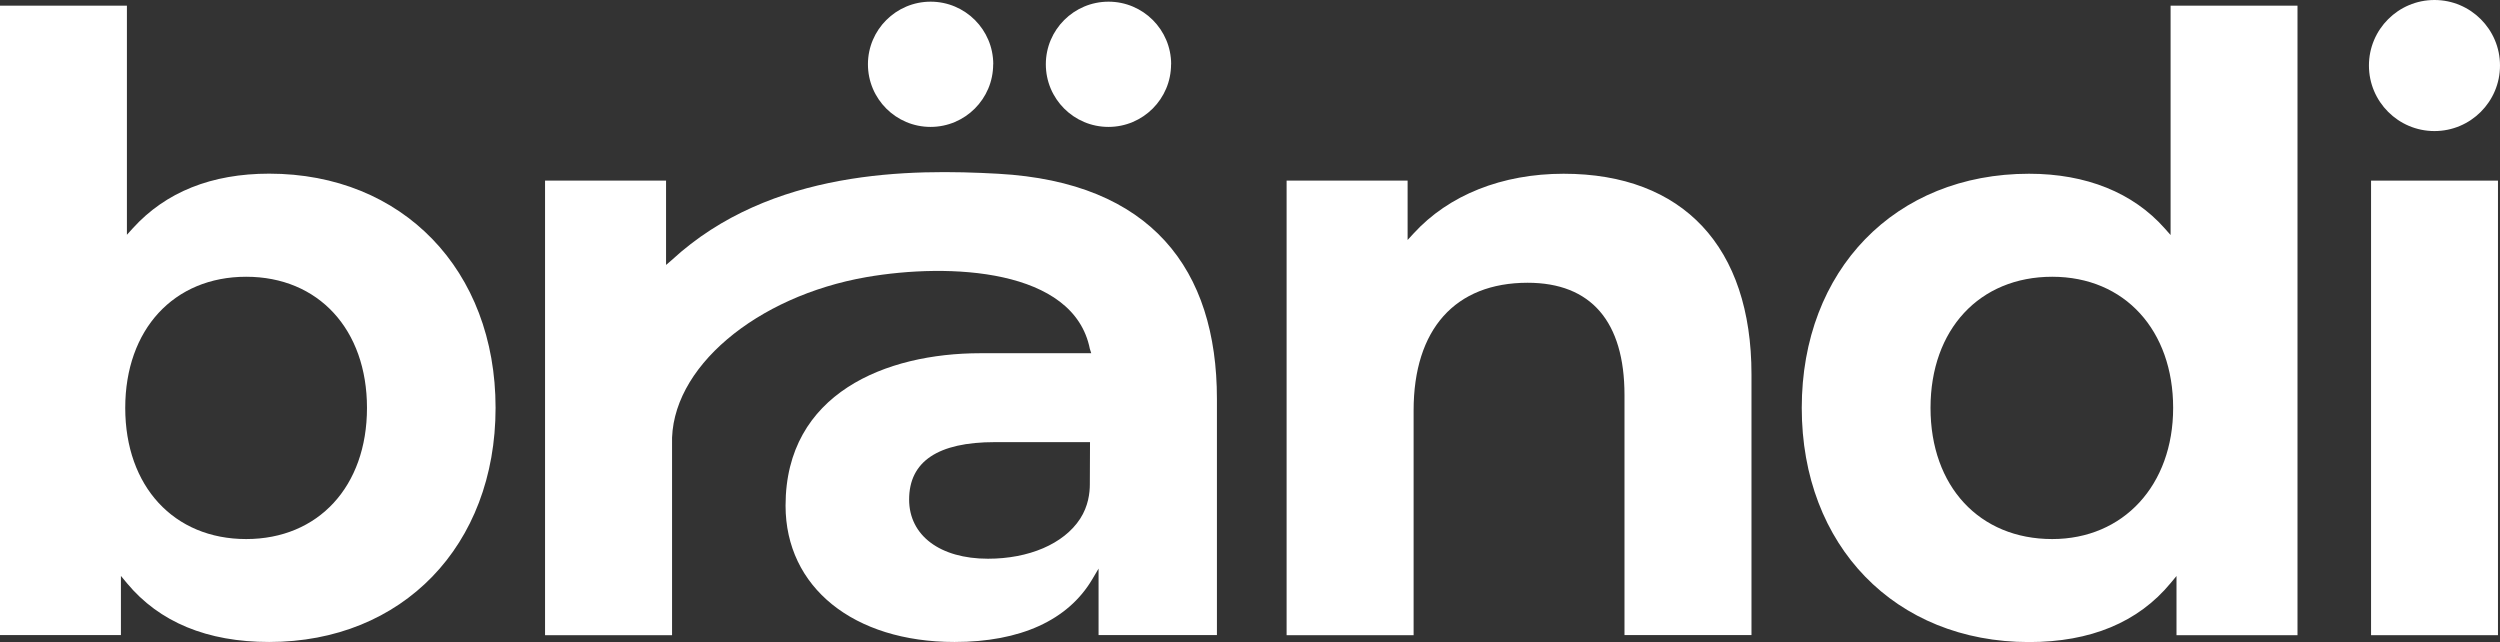 <?xml version="1.0" encoding="UTF-8"?>
<svg id="Artwork" xmlns="http://www.w3.org/2000/svg" viewBox="0 0 283.46 72.79">
  <rect x="0" y="0" width="283.46" height="72.79" fill="#333333" stroke="none"/>
  <defs>
    <style>
      .cls-1 {
        fill: #fff;
      }
    </style>
  </defs>
  <path class="cls-1" d="M27.91,61.12c-8.2,0-13.71-5.98-13.71-14.87s5.51-14.87,13.71-14.87,13.7,5.98,13.7,14.87-5.51,14.87-13.7,14.87M13.71,65.3l.68.82c3.67,4.42,9.1,6.67,16.13,6.67,15.11,0,25.67-10.92,25.67-26.55s-10.56-26.55-25.67-26.55c-6.53,0-11.73,2.08-15.46,6.19l-.67.74V.64H0v71.37h13.71v-6.71Z"/>
  <path class="cls-1" d="M112.02,63.35c-5.43,0-8.94-2.63-8.94-6.71,0-4.32,3.27-6.51,9.72-6.51h10.79l-.02,4.79c0,.96-.17,2.47-1.1,3.9-1.87,2.87-5.84,4.53-10.44,4.53M111.14,40.05c-10.67,0-22.07,4.54-22.07,17.28,0,9.25,7.7,15.46,19.16,15.46,7.46,0,12.86-2.46,15.61-7.1l.72-1.22v7.54h13.42v-26.78c0-14.71-7.45-24.57-24.81-25.53-9.77-.54-25.76-.58-37.01,9.79l-.64.55v-9.56h-13.72v51.54h14.4v-21.59c-.3-8.71,9.62-16.85,22.04-19.01,9.4-1.63,23.51-.99,25.33,8.13l.16.5h-12.58Z"/>
  <path class="cls-1" d="M184.19,72.01h14.4v-29.56c0-14.46-7.76-22.75-21.3-22.75-6.98,0-13.03,2.41-17.02,6.78l-.67.73v-6.73h-13.72v51.54h14.4v-25.48c0-9.21,4.71-14.48,12.93-14.48,7.19,0,10.98,4.4,10.98,12.73v27.23Z"/>
  <path class="cls-1" d="M232.69,61.12c-8.26,0-13.8-5.98-13.8-14.87s5.55-14.87,13.8-14.87,13.71,6.11,13.71,14.87-5.64,14.87-13.71,14.87M230.06,19.7c-15.17,0-25.77,10.92-25.77,26.55s10.6,26.55,25.77,26.55c6.97,0,12.37-2.24,16.04-6.67l.68-.82v6.71h13.72V.64h-14.39v26.01l-.67-.76c-3.59-4.05-8.9-6.19-15.37-6.19"/>
  <rect class="cls-1" x="268.84" y="20.48" width="14.39" height="51.54"/>
  <g>
    <path class="cls-1" d="M112.61,7.29c0,3.92-3.18,7.1-7.1,7.1s-7.1-3.18-7.1-7.1S101.6.19,105.52.19s7.1,3.18,7.1,7.1"/>
    <path class="cls-1" d="M132.78,7.29c0,3.92-3.18,7.1-7.1,7.1s-7.1-3.18-7.1-7.1S121.77.19,125.69.19s7.1,3.18,7.1,7.1"/>
    <path class="cls-1" d="M283.46,7.43c0,4.1-3.33,7.43-7.43,7.43s-7.43-3.33-7.43-7.43,3.33-7.43,7.43-7.43,7.43,3.33,7.43,7.43"/>
  </g>
</svg>